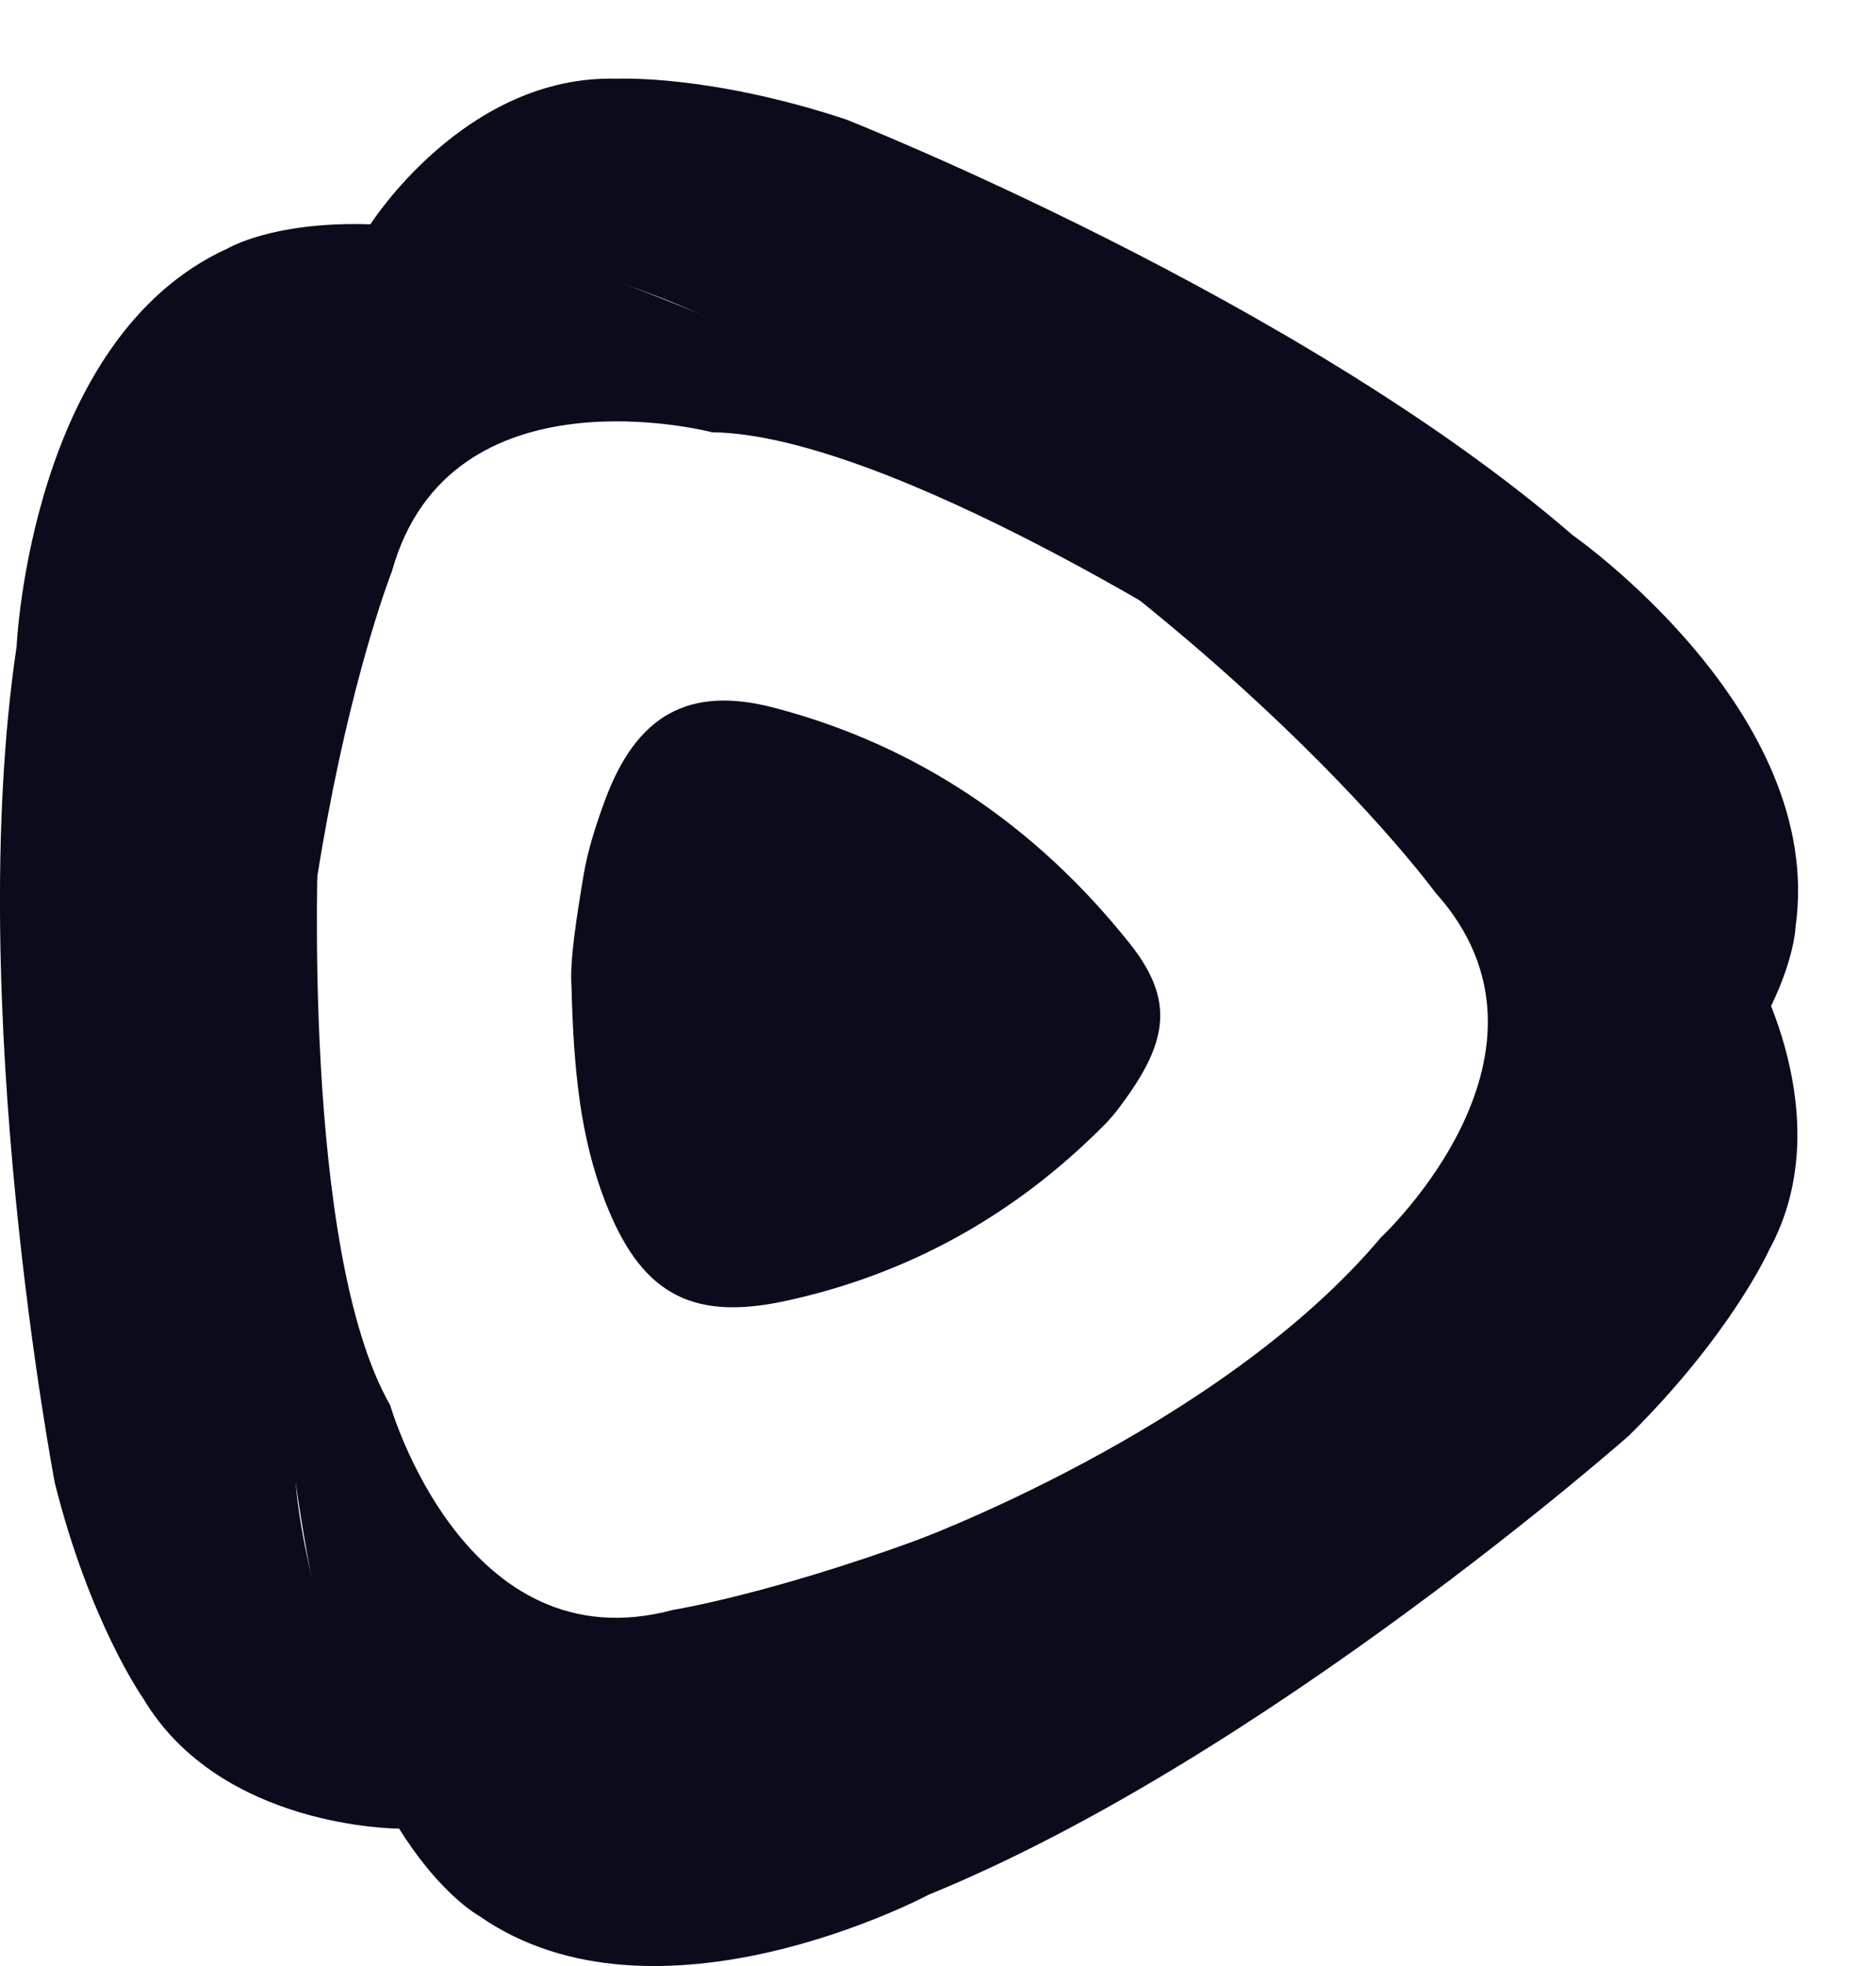 <svg width="21" height="22" viewBox="0 0 21 22" fill="none" xmlns="http://www.w3.org/2000/svg">
<path fill-rule="evenodd" clip-rule="evenodd" d="M6.397 11.031C6.421 11.994 6.5 12.734 6.773 13.442C7.163 14.451 7.714 14.787 8.773 14.562C10.161 14.266 11.361 13.598 12.363 12.587C12.472 12.477 12.565 12.349 12.653 12.221C13.086 11.591 13.115 11.146 12.645 10.556C11.607 9.254 10.284 8.344 8.667 7.92C7.702 7.667 7.125 8.008 6.774 8.95C6.672 9.227 6.579 9.512 6.531 9.802C6.452 10.277 6.377 10.756 6.397 11.031Z" fill="#0A0C1B"/>
<path d="M4.466 20.462C4.466 20.462 2.469 20.467 1.601 19.002C1.601 19.002 1.007 18.162 0.614 16.596C0.614 16.596 -0.41 11.243 0.186 7.233C0.186 7.233 0.338 3.782 2.549 2.78C2.549 2.78 3.876 1.985 6.789 3.108C6.789 3.108 11.563 4.751 13.818 7.361C13.818 7.361 9.97 4.861 7.97 4.837C7.97 4.837 5.034 4.067 4.387 6.394C4.387 6.394 2.825 10.338 3.31 16.564C3.31 16.564 3.343 17.889 4.466 20.462Z" fill="#0A0C1B"/>
<path d="M19.6 10.78C19.6 10.78 20.621 12.497 19.802 13.99C19.802 13.99 19.382 14.929 18.234 16.065C18.234 16.065 14.15 19.672 10.395 21.202C10.395 21.202 7.348 22.829 5.36 21.437C5.36 21.437 3.999 20.7 3.482 17.621C3.482 17.621 2.465 12.675 3.562 9.406C3.562 9.406 3.37 13.99 4.368 15.724C4.368 15.724 5.201 18.642 7.533 18.015C7.533 18.015 11.723 17.349 16.834 13.761C16.834 13.761 17.958 13.058 19.6 10.78Z" fill="#0A0C1B"/>
<path d="M4.141 2.518C4.141 2.518 5.206 0.829 6.909 0.881C6.909 0.881 7.936 0.829 9.469 1.336C9.469 1.336 14.538 3.337 17.605 5.989C17.605 5.989 20.438 7.964 20.1 10.368C20.1 10.368 20.062 11.915 17.553 13.774C17.553 13.774 13.575 16.767 10.163 17.274C10.163 17.274 13.641 16.009 15.46 13.845C15.46 13.845 17.683 11.778 16.065 9.985C16.065 9.985 13.569 6.554 8.052 3.63C8.053 3.63 6.915 2.947 4.141 2.518Z" fill="#0A0C1B"/>
</svg>
